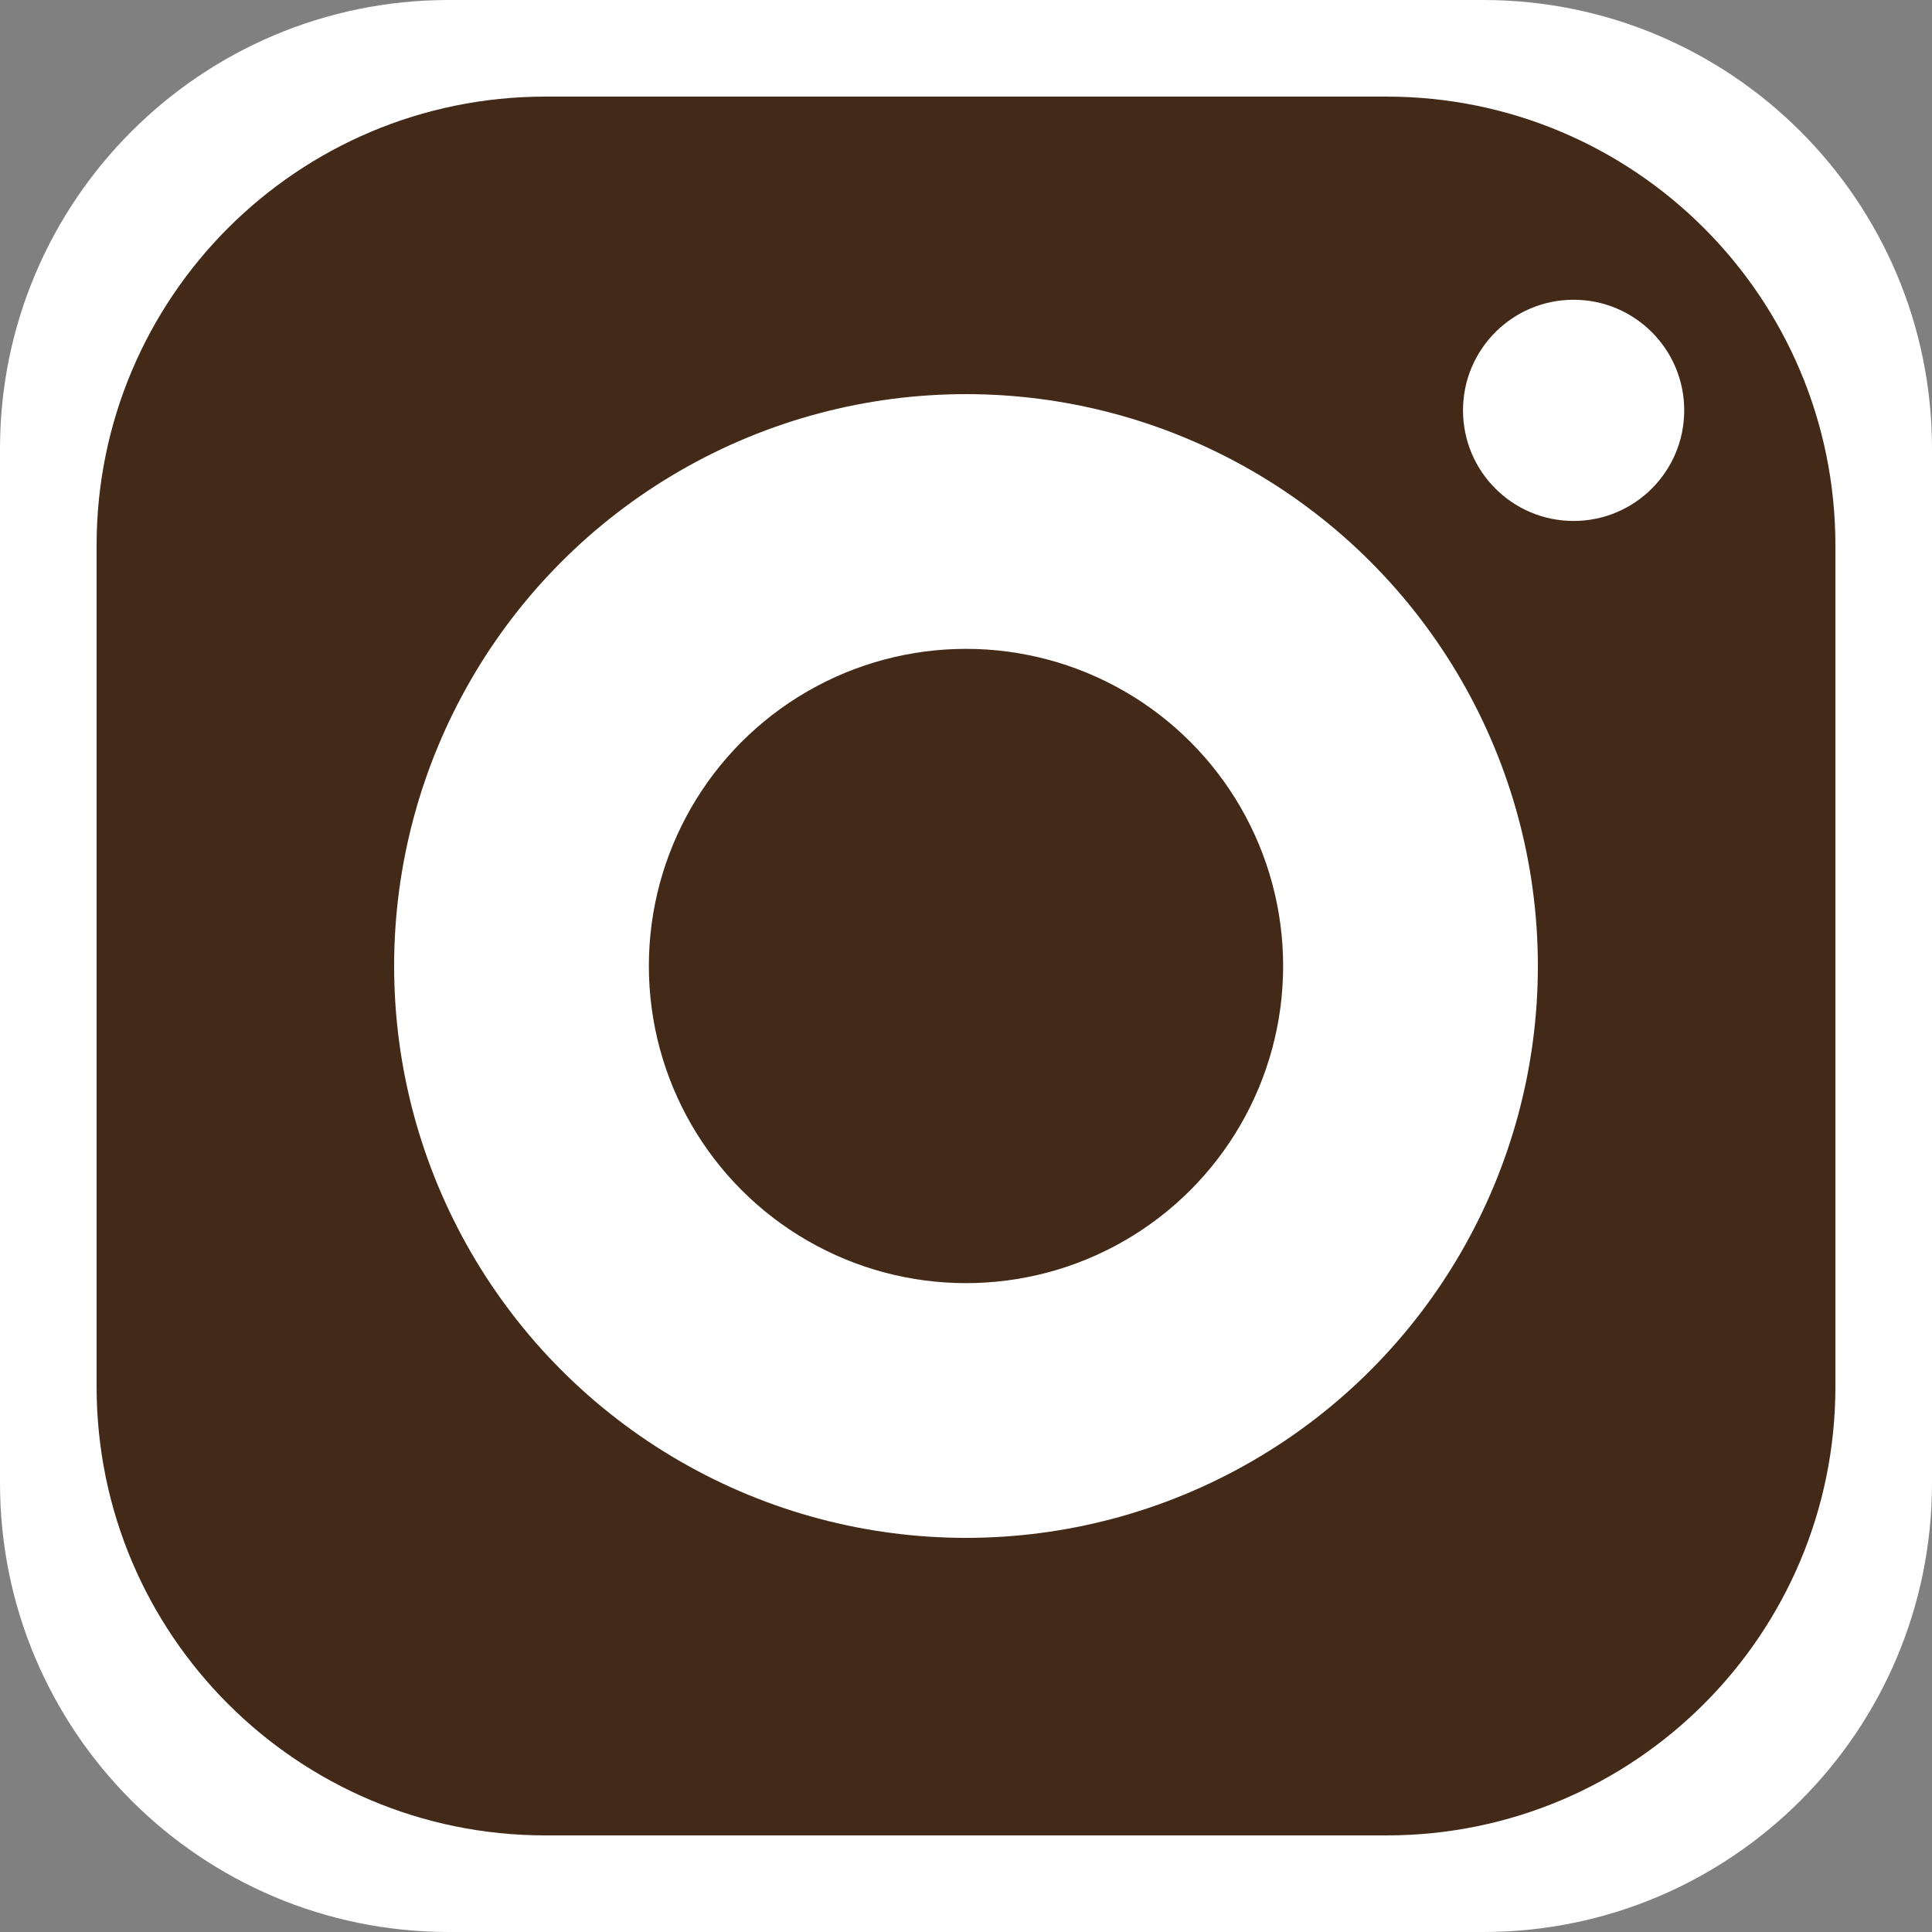 <?xml version="1.0" encoding="utf-8"?>
<!-- Generator: Adobe Illustrator 25.2.1, SVG Export Plug-In . SVG Version: 6.00 Build 0)  -->
<svg version="1.1" id="Слой_1" xmlns="http://www.w3.org/2000/svg" xmlns:xlink="http://www.w3.org/1999/xlink" x="0px" y="0px"
	 viewBox="0 0 200 200" style="enable-background:new 0 0 200 200;" xml:space="preserve">
<rect x="0" y="0" width="200" height="200" fill="#808080" stroke="none"/>
<style type="text/css">
	.st0{fill:#FFFFFF;}
	.st1{fill:#432918;}
</style>
<path class="st0" d="M153.54,200H46.46C20.8,200,0,179.2,0,153.54V46.46C0,20.8,20.8,0,46.46,0h107.07C179.2,0,200,20.8,200,46.46
	v107.07C200,179.2,179.2,200,153.54,200z"/>
<path class="st1" d="M143.54,190H56.46C30.8,190,10,169.2,10,143.54V56.46C10,30.8,30.8,10,56.46,10h87.07
	C169.2,10,190,30.8,190,56.46v87.07C190,169.2,169.2,190,143.54,190z"/>
<circle class="st0" cx="100" cy="100" r="59.2"/>
<circle class="st1" cx="100" cy="100" r="32.83"/>
<circle class="st0" cx="162.9" cy="42.48" r="11.45"/>
</svg>
